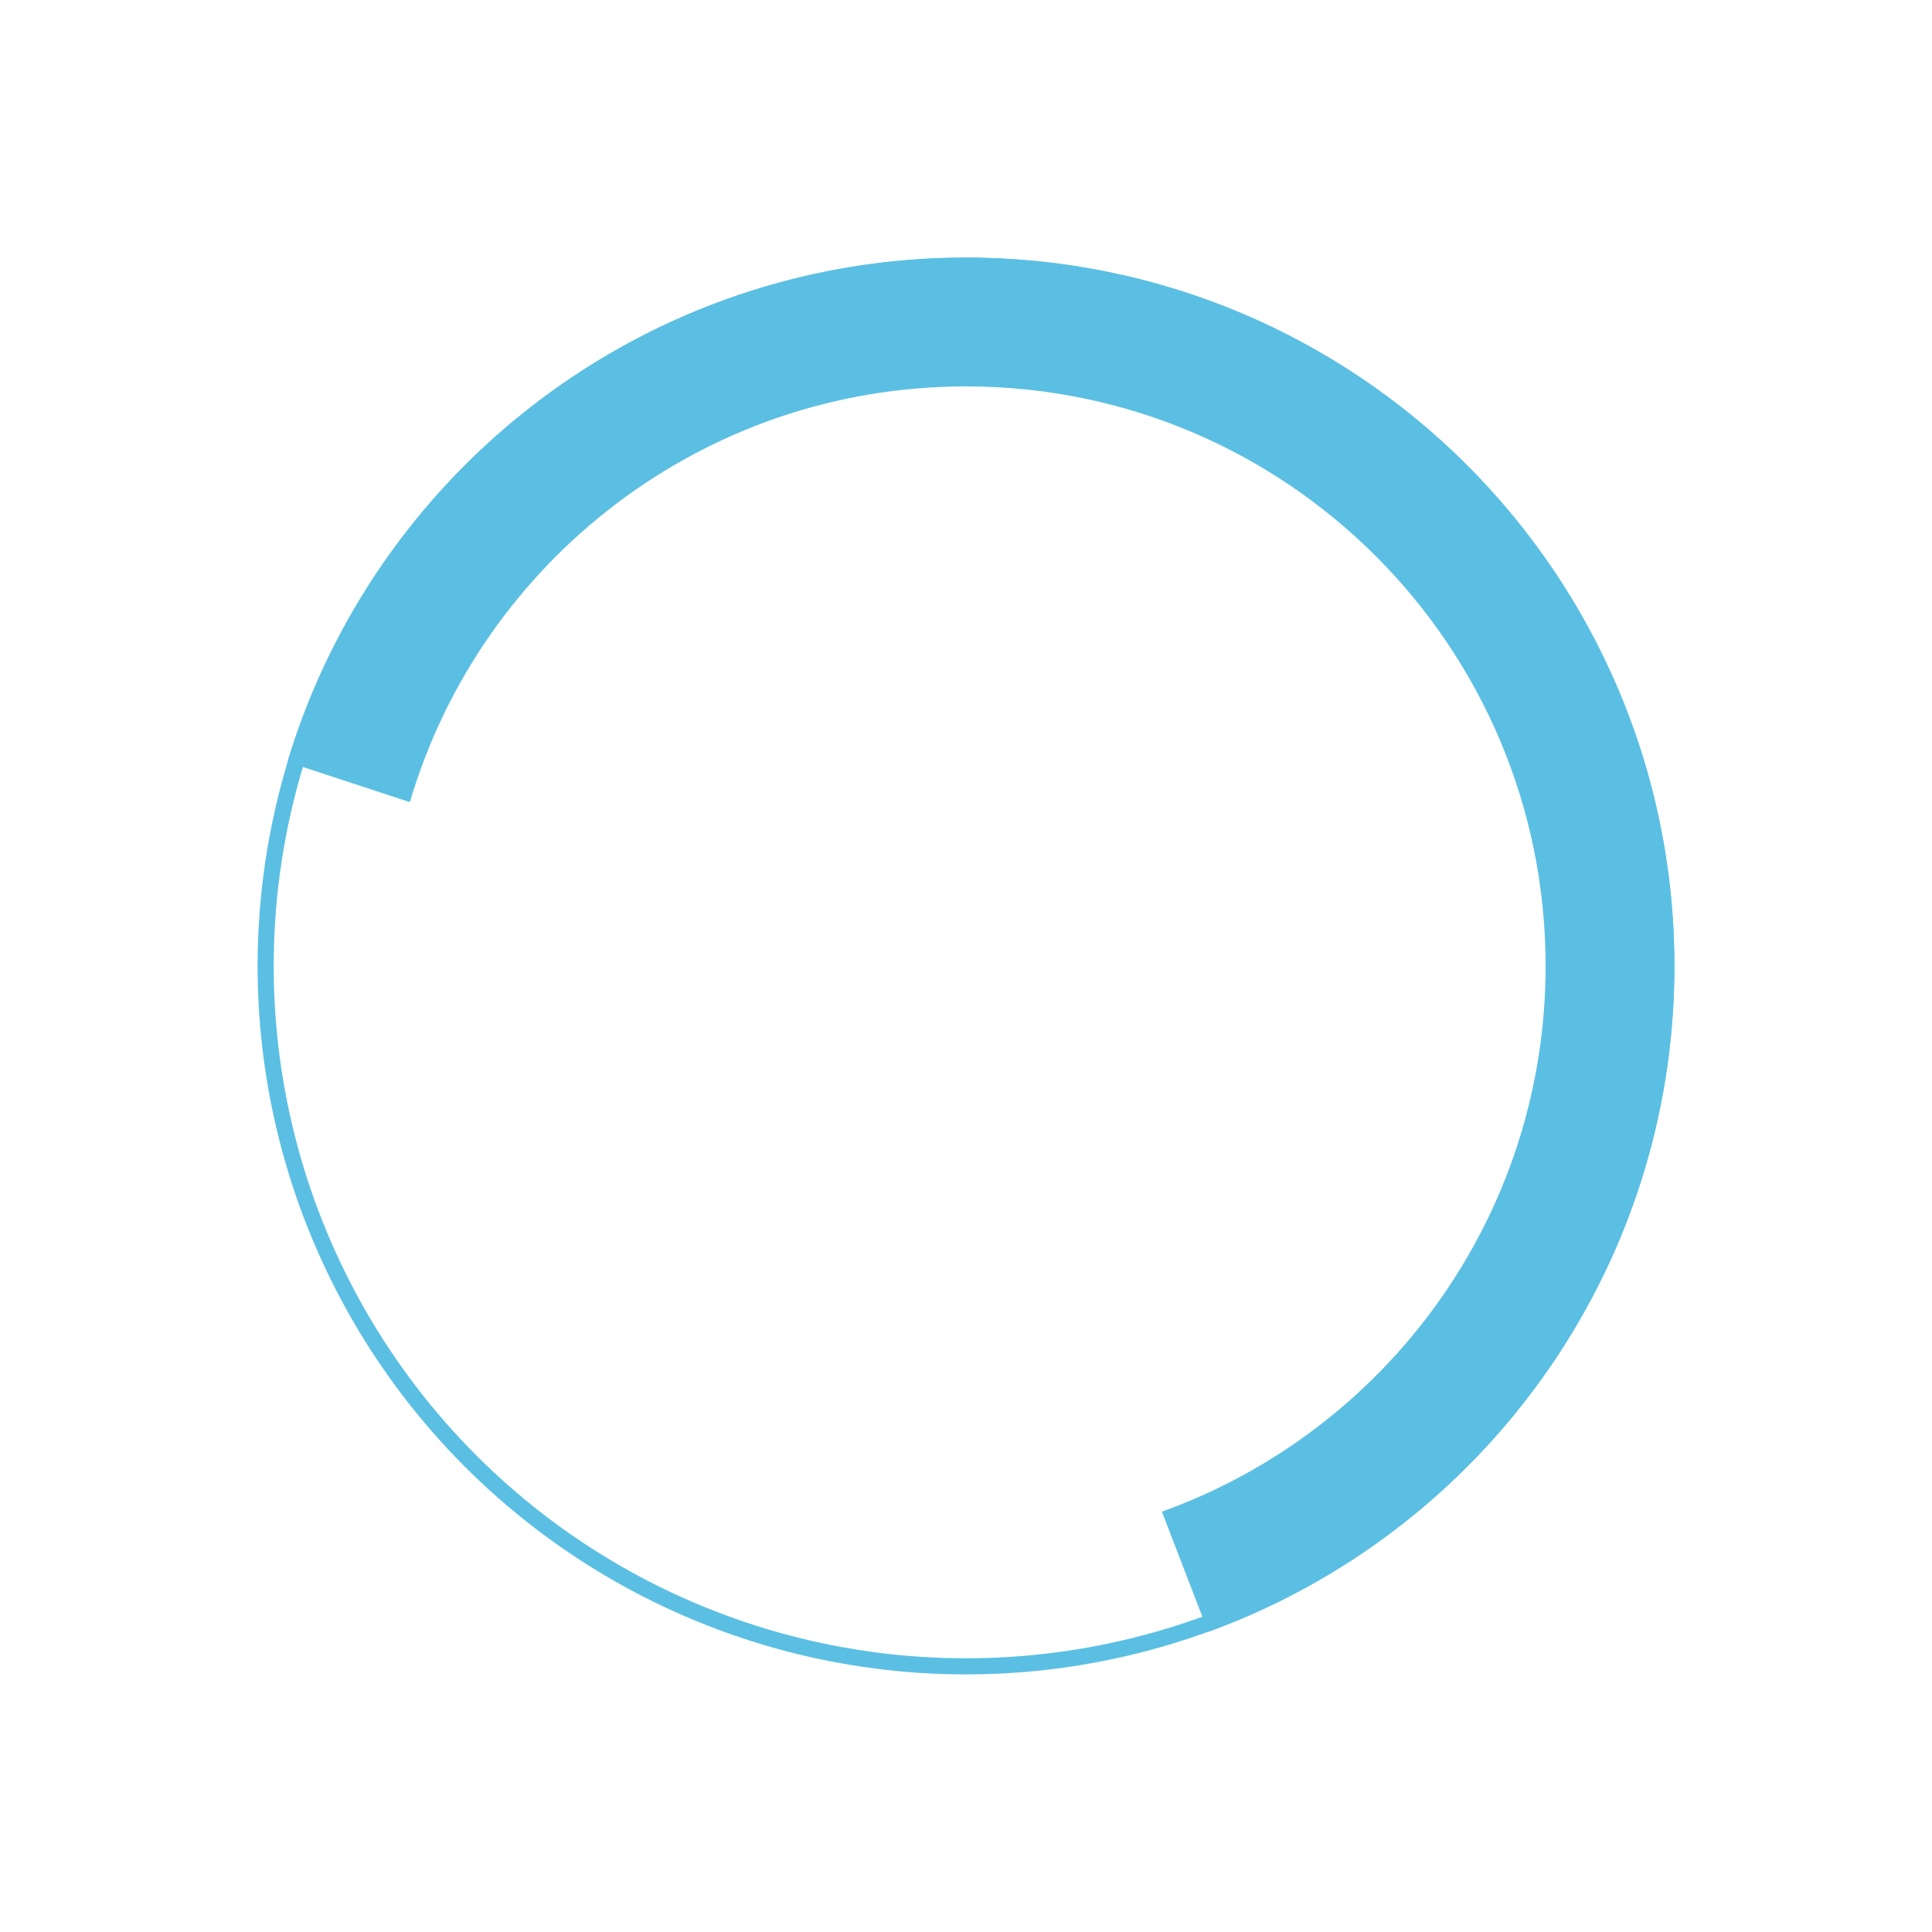 <svg width="120" height="120" viewBox="0 0 120 120" fill="none" xmlns="http://www.w3.org/2000/svg">
<path fill-rule="evenodd" clip-rule="evenodd" d="M72.168 93.892C86.062 88.903 96 75.612 96 60C96 40.118 79.882 24 60 24C43.652 24 29.85 34.896 25.459 49.822L17.853 47.325C23.295 29.203 40.106 16 60 16C84.3 16 104 35.7 104 60C104 79.016 91.936 95.215 75.044 101.361L72.168 93.892Z" fill="#5BBFE3"/>
<circle cx="60" cy="60" r="43.5" stroke="#5BBFE3"/>
</svg>
